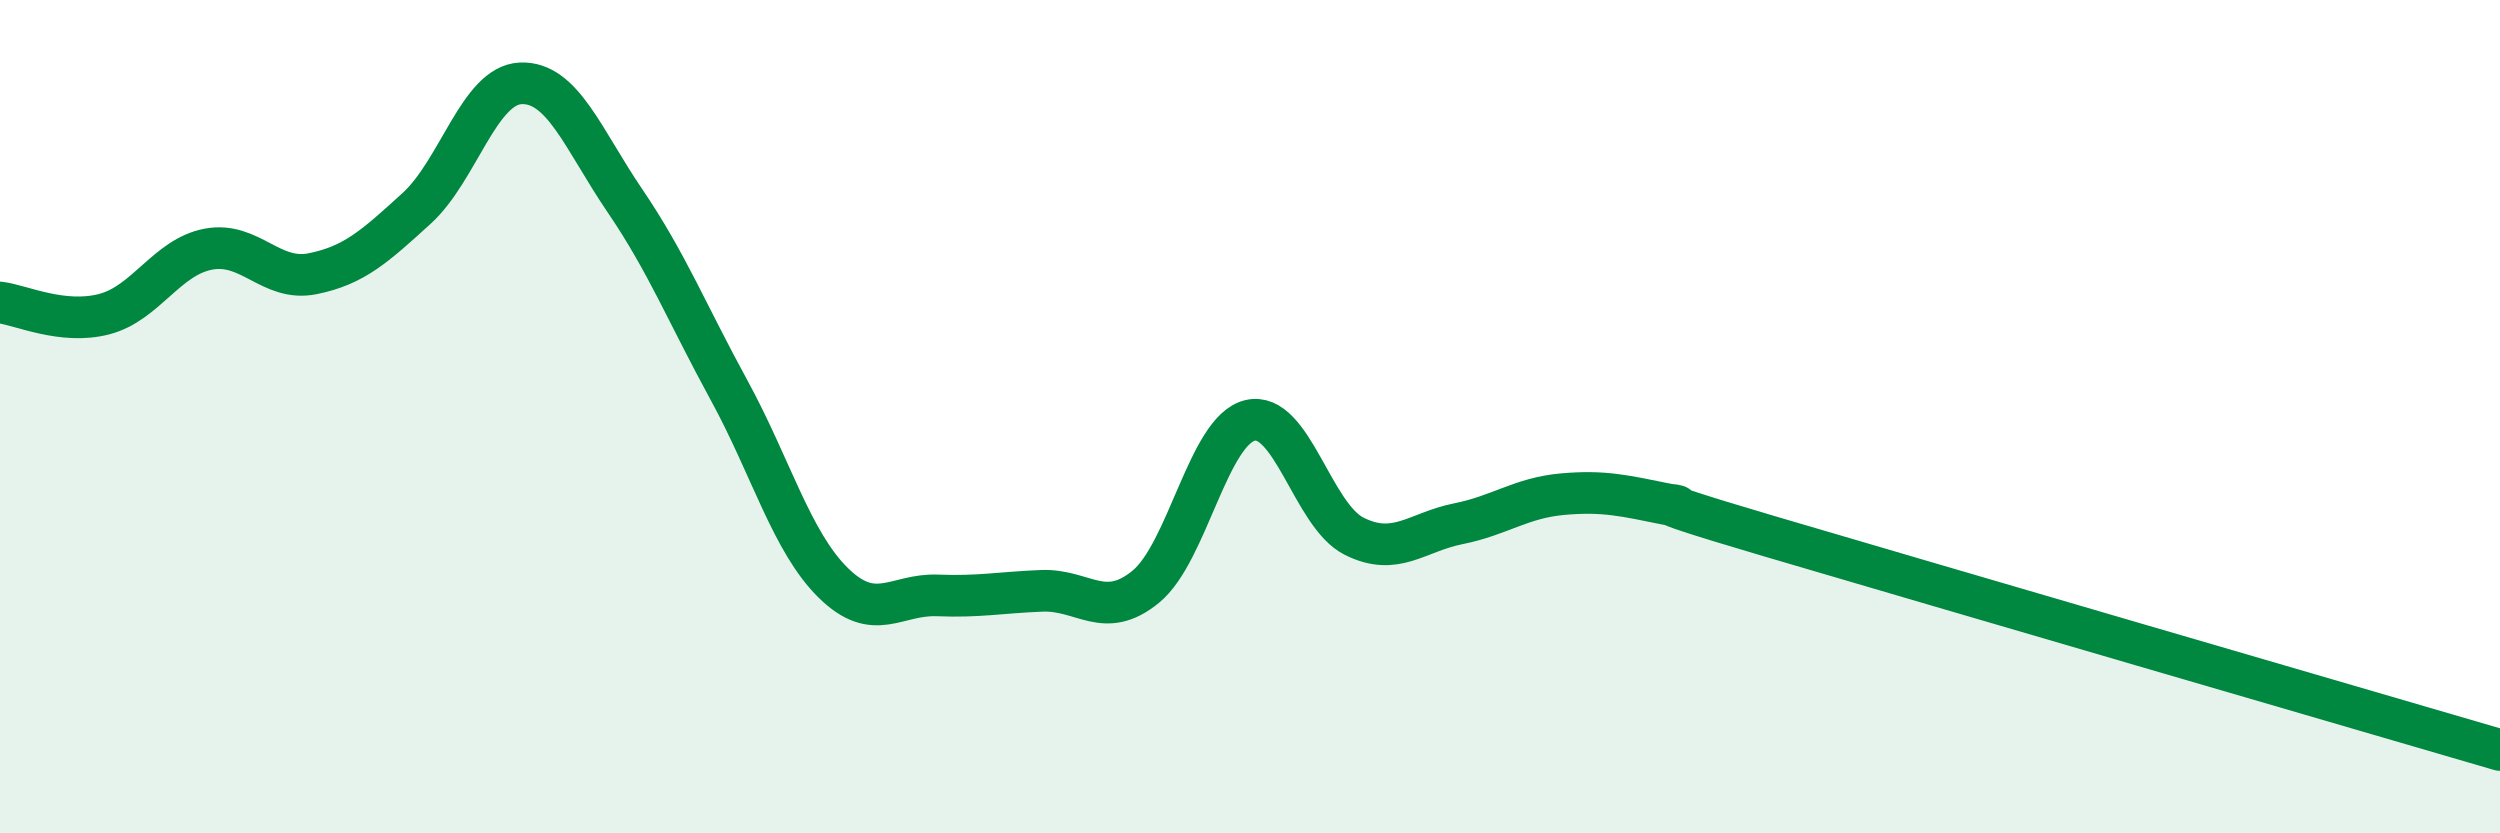 
    <svg width="60" height="20" viewBox="0 0 60 20" xmlns="http://www.w3.org/2000/svg">
      <path
        d="M 0,7.26 C 0.5,7.32 1.5,7.8 2.5,7.54 C 3.5,7.28 4,6.17 5,5.98 C 6,5.79 6.5,6.77 7.5,6.57 C 8.5,6.37 9,5.91 10,5 C 11,4.09 11.5,2.04 12.5,2 C 13.5,1.96 14,3.35 15,4.82 C 16,6.29 16.5,7.54 17.5,9.37 C 18.5,11.2 19,13.01 20,13.99 C 21,14.97 21.5,14.25 22.5,14.29 C 23.5,14.33 24,14.22 25,14.18 C 26,14.14 26.5,14.9 27.5,14.08 C 28.5,13.26 29,10.33 30,10.09 C 31,9.85 31.5,12.37 32.5,12.87 C 33.5,13.37 34,12.77 35,12.57 C 36,12.37 36.5,11.95 37.5,11.86 C 38.5,11.77 39,11.9 40,12.1 C 41,12.3 38.5,11.7 42.5,12.88 C 46.5,14.06 56.5,16.98 60,18L60 20L0 20Z"
        fill="#008740"
        opacity="0.1"
        stroke-linecap="round"
        stroke-linejoin="round"
      />
      <path
        d="M 0,7.26 C 0.5,7.32 1.5,7.8 2.5,7.54 C 3.5,7.28 4,6.17 5,5.98 C 6,5.79 6.5,6.77 7.5,6.57 C 8.5,6.37 9,5.91 10,5 C 11,4.09 11.5,2.04 12.5,2 C 13.5,1.96 14,3.35 15,4.82 C 16,6.29 16.5,7.54 17.5,9.37 C 18.5,11.2 19,13.01 20,13.99 C 21,14.97 21.5,14.25 22.5,14.29 C 23.5,14.33 24,14.22 25,14.18 C 26,14.14 26.5,14.9 27.5,14.08 C 28.5,13.26 29,10.33 30,10.09 C 31,9.85 31.5,12.37 32.5,12.87 C 33.5,13.37 34,12.77 35,12.57 C 36,12.37 36.5,11.95 37.5,11.86 C 38.5,11.77 39,11.9 40,12.1 C 41,12.3 38.5,11.7 42.5,12.88 C 46.5,14.06 56.5,16.98 60,18"
        stroke="#008740"
        stroke-width="1"
        fill="none"
        stroke-linecap="round"
        stroke-linejoin="round"
      />
    </svg>
  